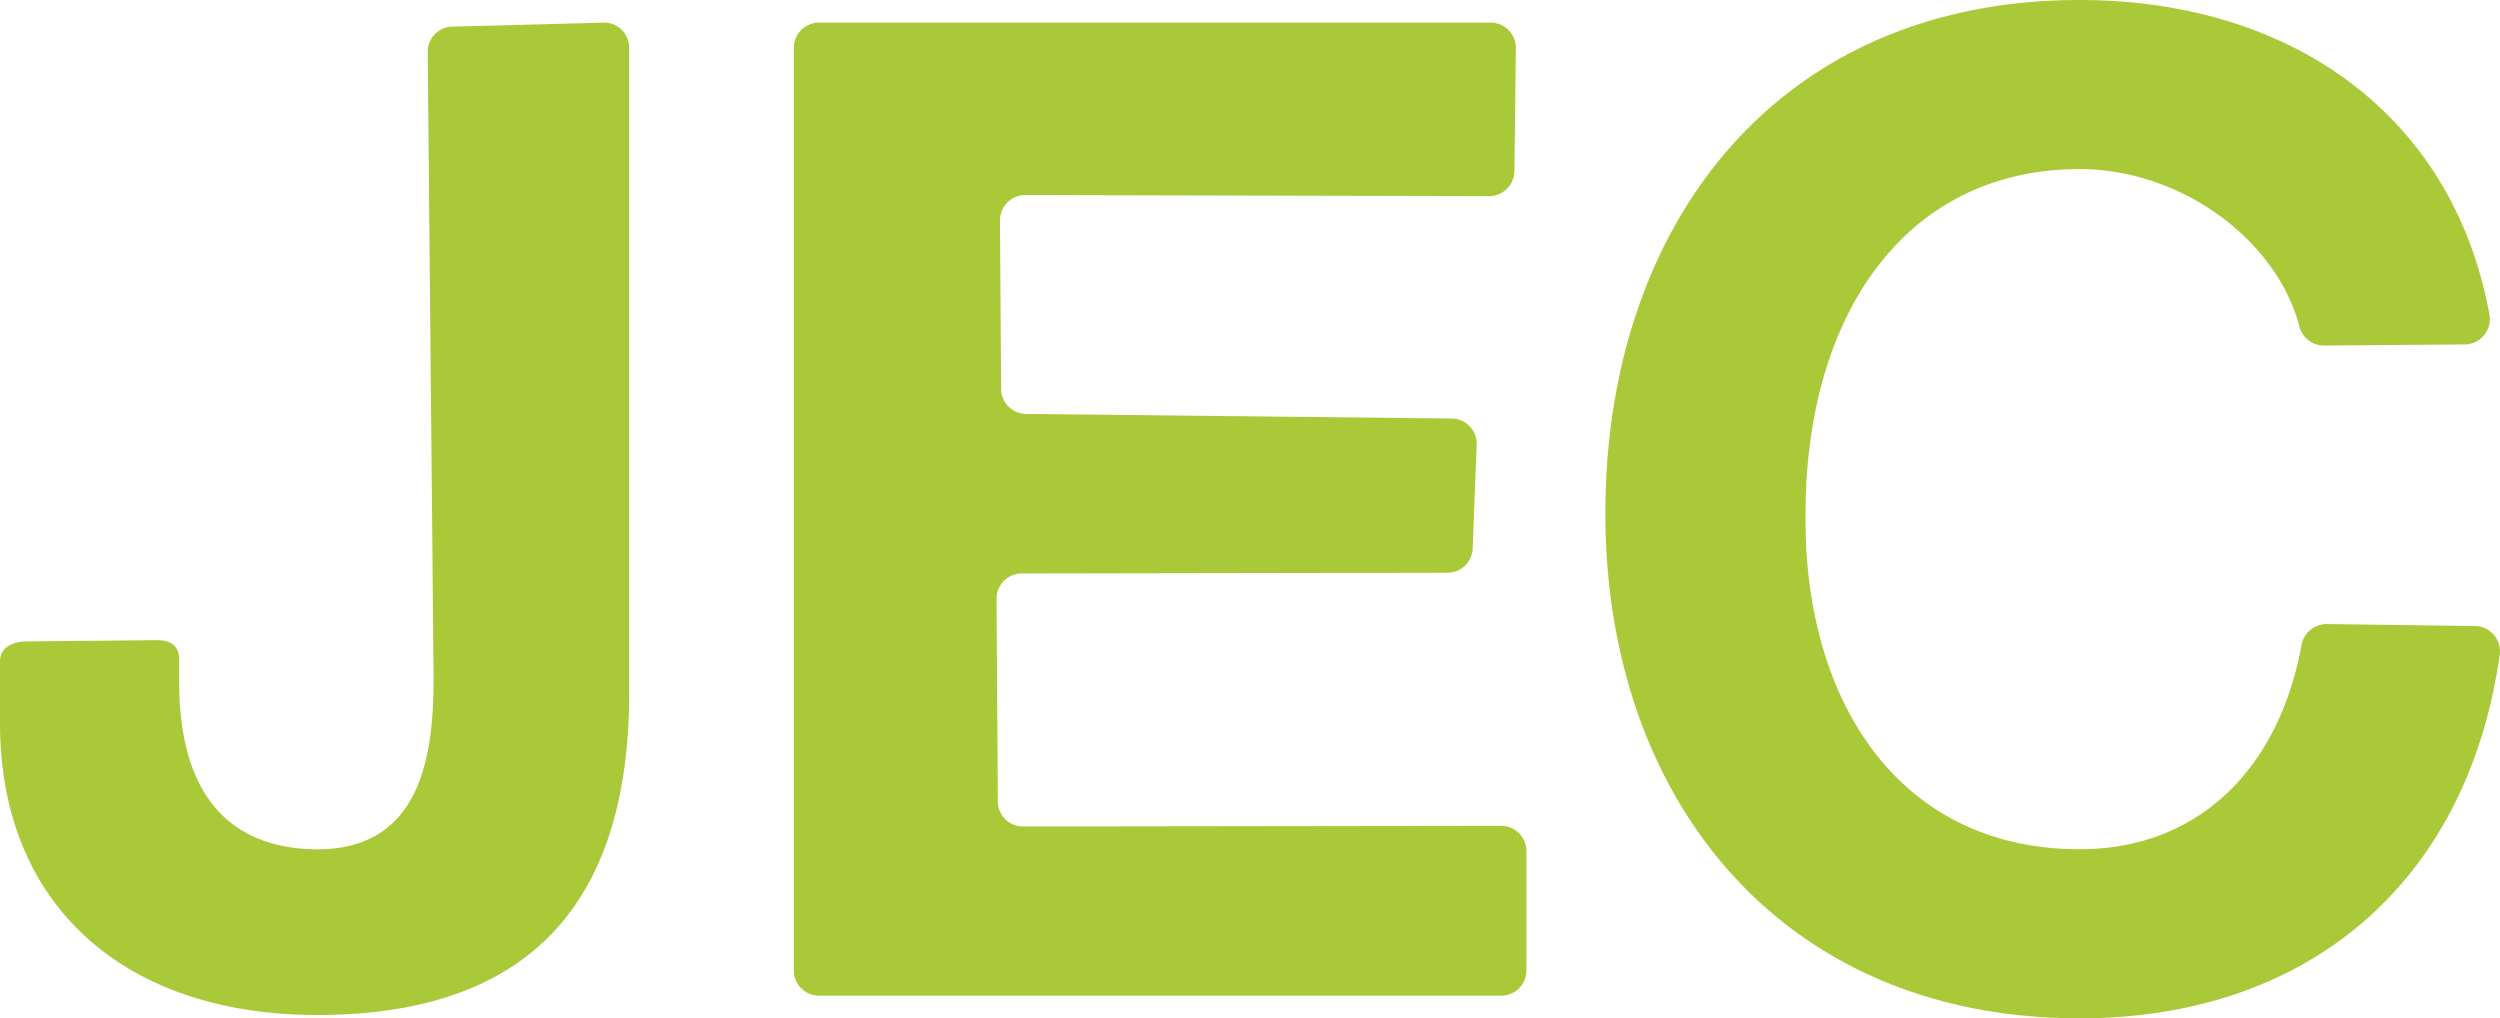 <svg viewBox="0 0 381.58 155.43" xmlns="http://www.w3.org/2000/svg" xmlns:xlink="http://www.w3.org/1999/xlink"><clipPath id="a" transform="translate(-229.31 -184.94)"><path d="m0 0h841.89v595.28h-841.89z"/></clipPath><g clip-path="url(#a)" fill="#aac939"><path d="m321.56 188.39a3.83 3.83 0 0 1 3.78 3.89v98.44c0 32.57-15.75 49.14-47.62 49.14-29.44 0-48.41-16.77-48.41-44.55v-9.47c0-2.15 2.06-3 4.15-3l19.78-.19c2.09 0 3.42.82 3.42 3v3.41c0 17.55 8 25.11 20.22 25.5 17.21.55 18.61-15.21 18.61-26.28l-.9-95.38a3.83 3.83 0 0 1 3.78-3.89z" transform="translate(-229.31 -184.94)"/><path d="m605.44 237.51-21.38.17a3.87 3.87 0 0 1 -3.77-2.85c-3.54-13.49-18.27-24.08-33.56-24.08-26.83 0-42.11 22.62-41.84 53.58 0 27.85 14.38 50.23 41.84 50.23 17.9 0 30.36-12 33.87-31.19a3.9 3.9 0 0 1 3.84-3.18l22.54.3a3.87 3.87 0 0 1 3.87 4.38c-4.94 34.83-29.3 55.5-64.12 55.5-45.69 0-72.39-33.66-72.39-77.09 0-43.84 26.07-78.34 72.39-78.34 32 0 56.9 17.3 62.55 48a3.89 3.89 0 0 1 -3.84 4.58" transform="translate(-229.31 -184.94)"/><path d="m460.68 192.27-.22 18.73a3.87 3.87 0 0 1 -3.85 3.88l-70.82-.17a3.86 3.86 0 0 0 -3.85 3.88l.17 25.65a3.86 3.86 0 0 0 3.85 3.88l64.89.7a3.86 3.86 0 0 1 3.85 3.88l-.61 15.79a3.85 3.85 0 0 1 -3.84 3.87l-65 .11a3.86 3.86 0 0 0 -3.84 3.88l.2 30.87a3.85 3.85 0 0 0 3.84 3.87l73-.1a3.85 3.85 0 0 1 3.84 3.87v18.18a3.85 3.85 0 0 1 -3.84 3.87h-104.14a3.85 3.85 0 0 1 -3.84-3.87v-140.77a3.86 3.86 0 0 1 3.84-3.88h102.53a3.86 3.86 0 0 1 3.84 3.88" transform="translate(-229.31 -184.94)"/></g></svg>